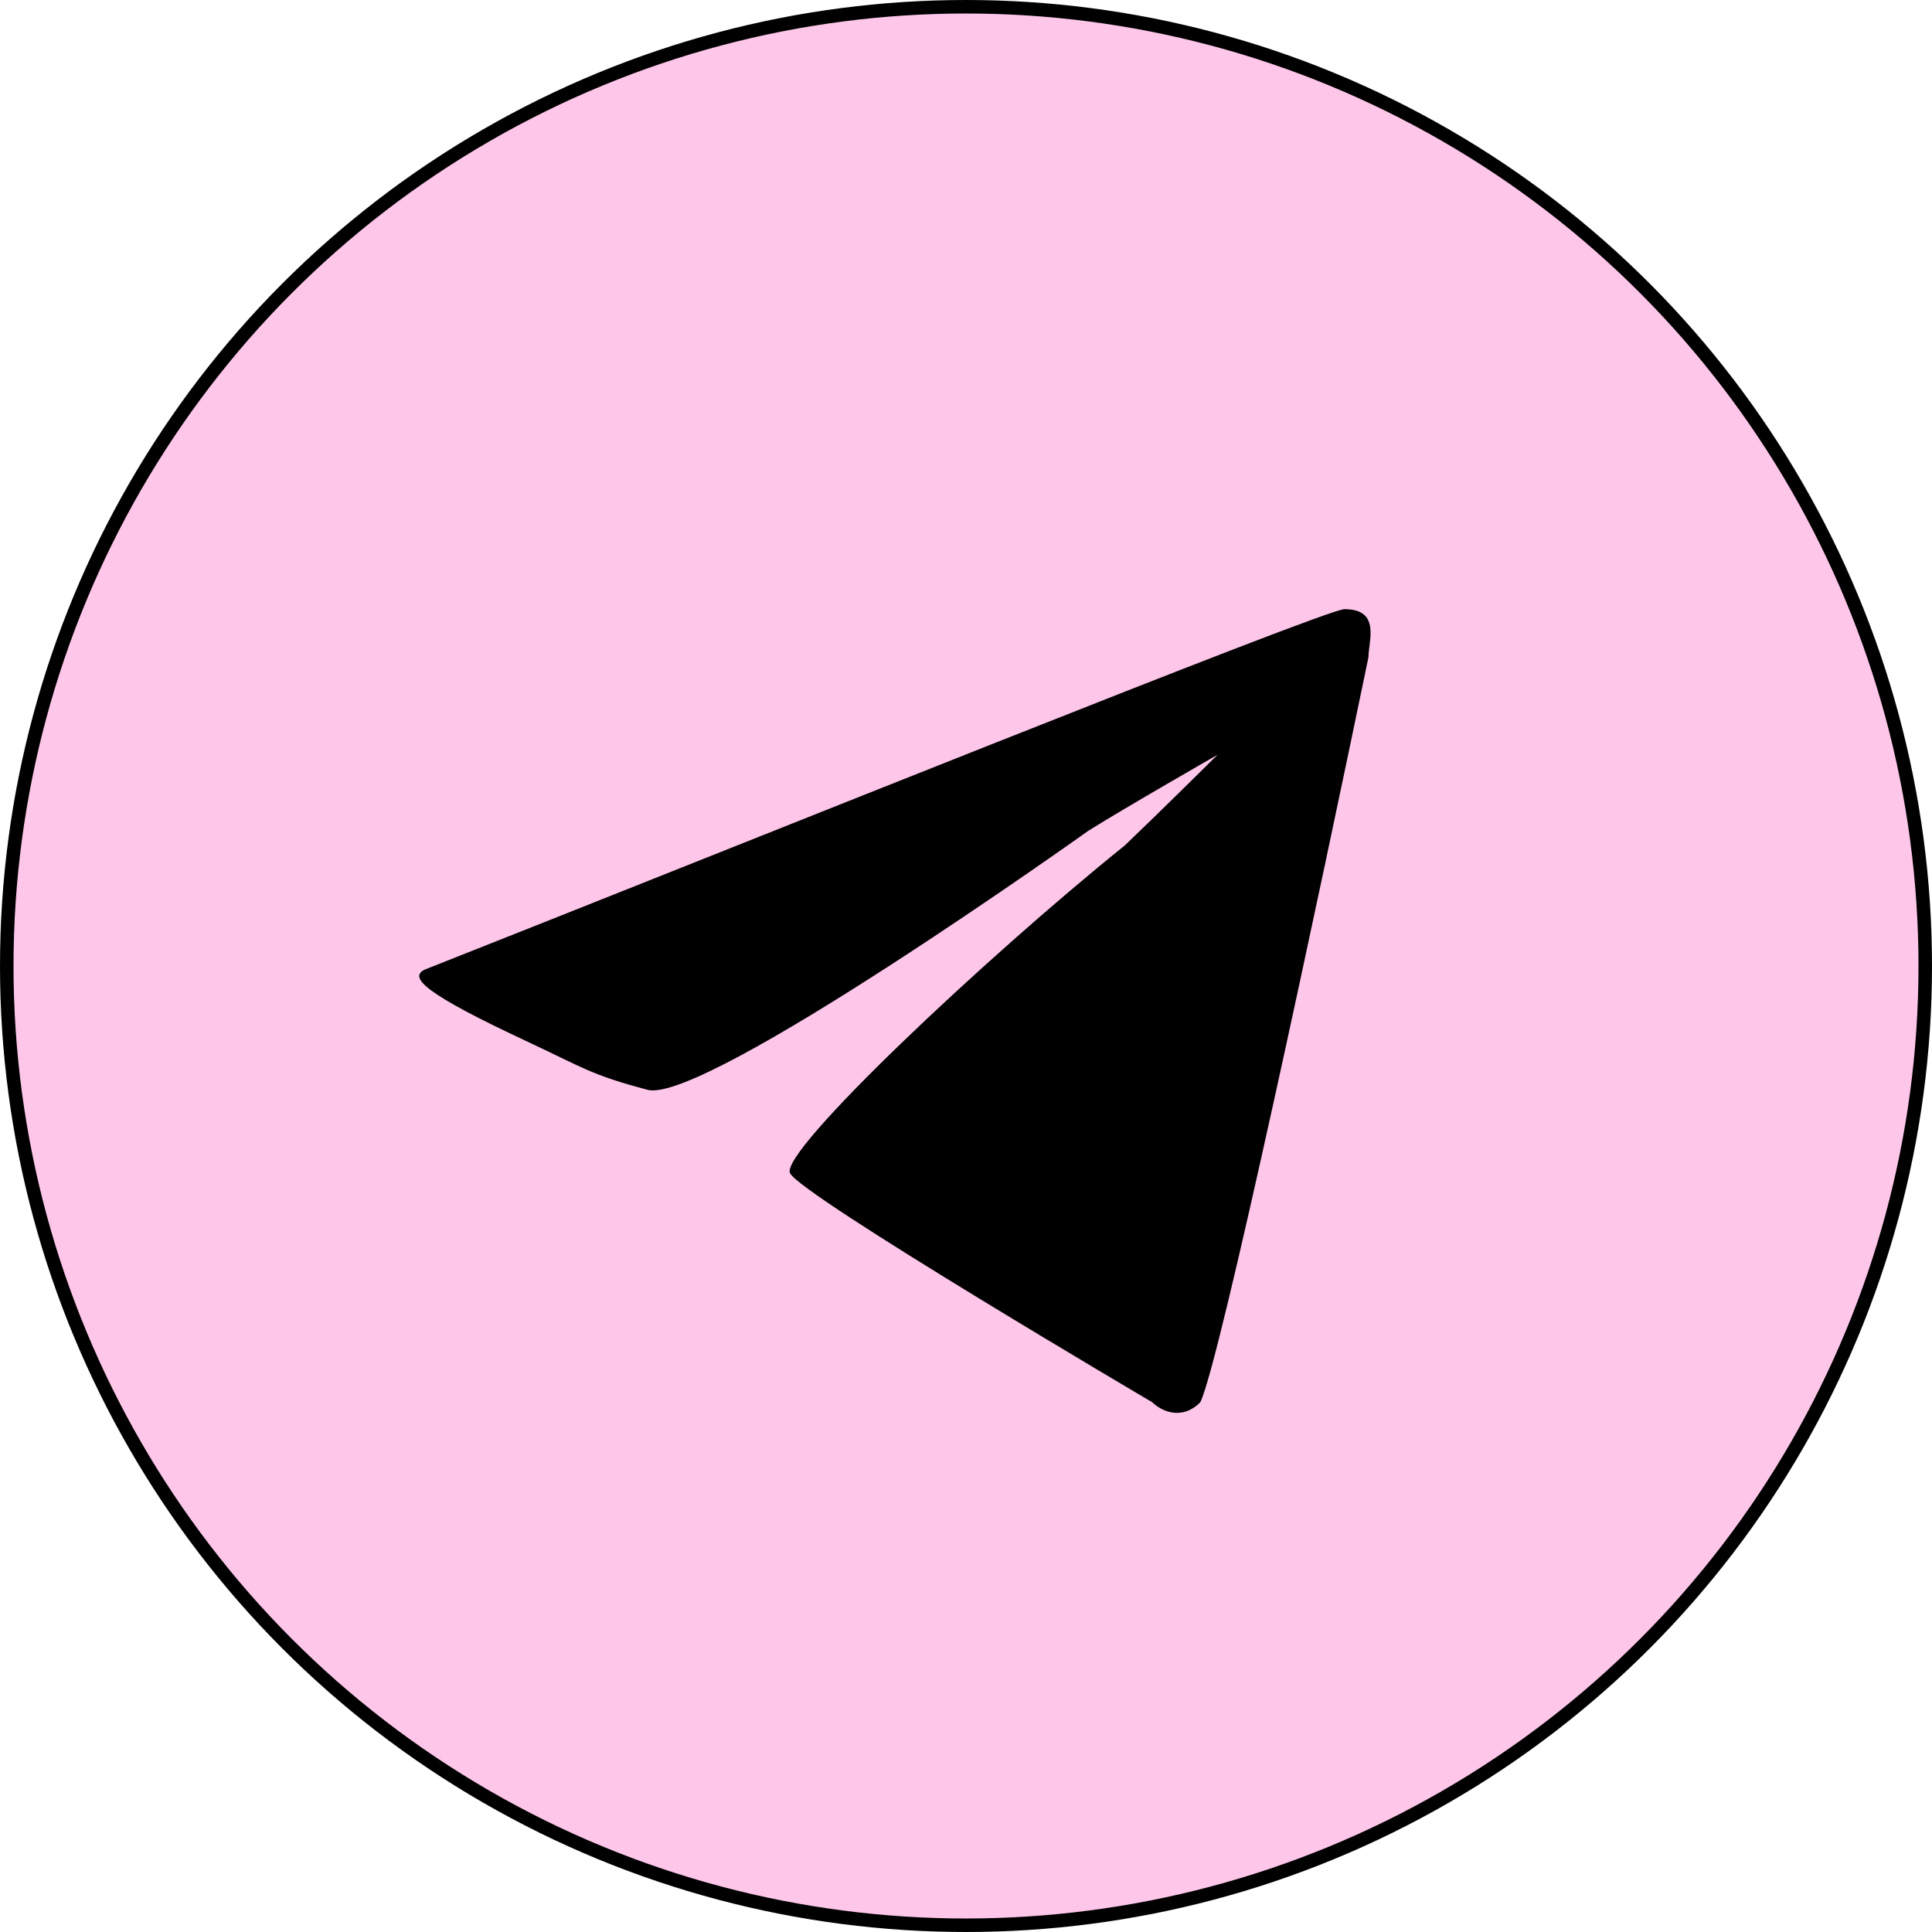 <?xml version="1.0" encoding="UTF-8"?> <svg xmlns="http://www.w3.org/2000/svg" width="143" height="143" viewBox="0 0 143 143" fill="none"><circle cx="71.5" cy="71.5" r="71" fill="#FEC7EA" stroke="black"></circle><path d="M85.286 103.79C85.286 103.79 59.209 88.445 58.471 86.826C57.732 85.206 72.947 70.875 83.255 62.574C85.815 60.136 90.122 55.864 90.122 55.864C90.122 55.864 83.255 59.797 80.57 61.482C80.57 61.482 52.13 81.767 47.936 80.665C43.743 79.563 43.092 78.992 39.057 77.107C31.44 73.549 30.24 72.364 31.425 71.771C53.947 62.876 98.088 45.088 99.51 45.088C102.228 45.088 101.288 47.46 101.288 48.646C97.732 65.841 90.265 100.944 88.842 103.79C87.42 105.213 85.879 104.383 85.286 103.79Z" fill="black"></path></svg> 